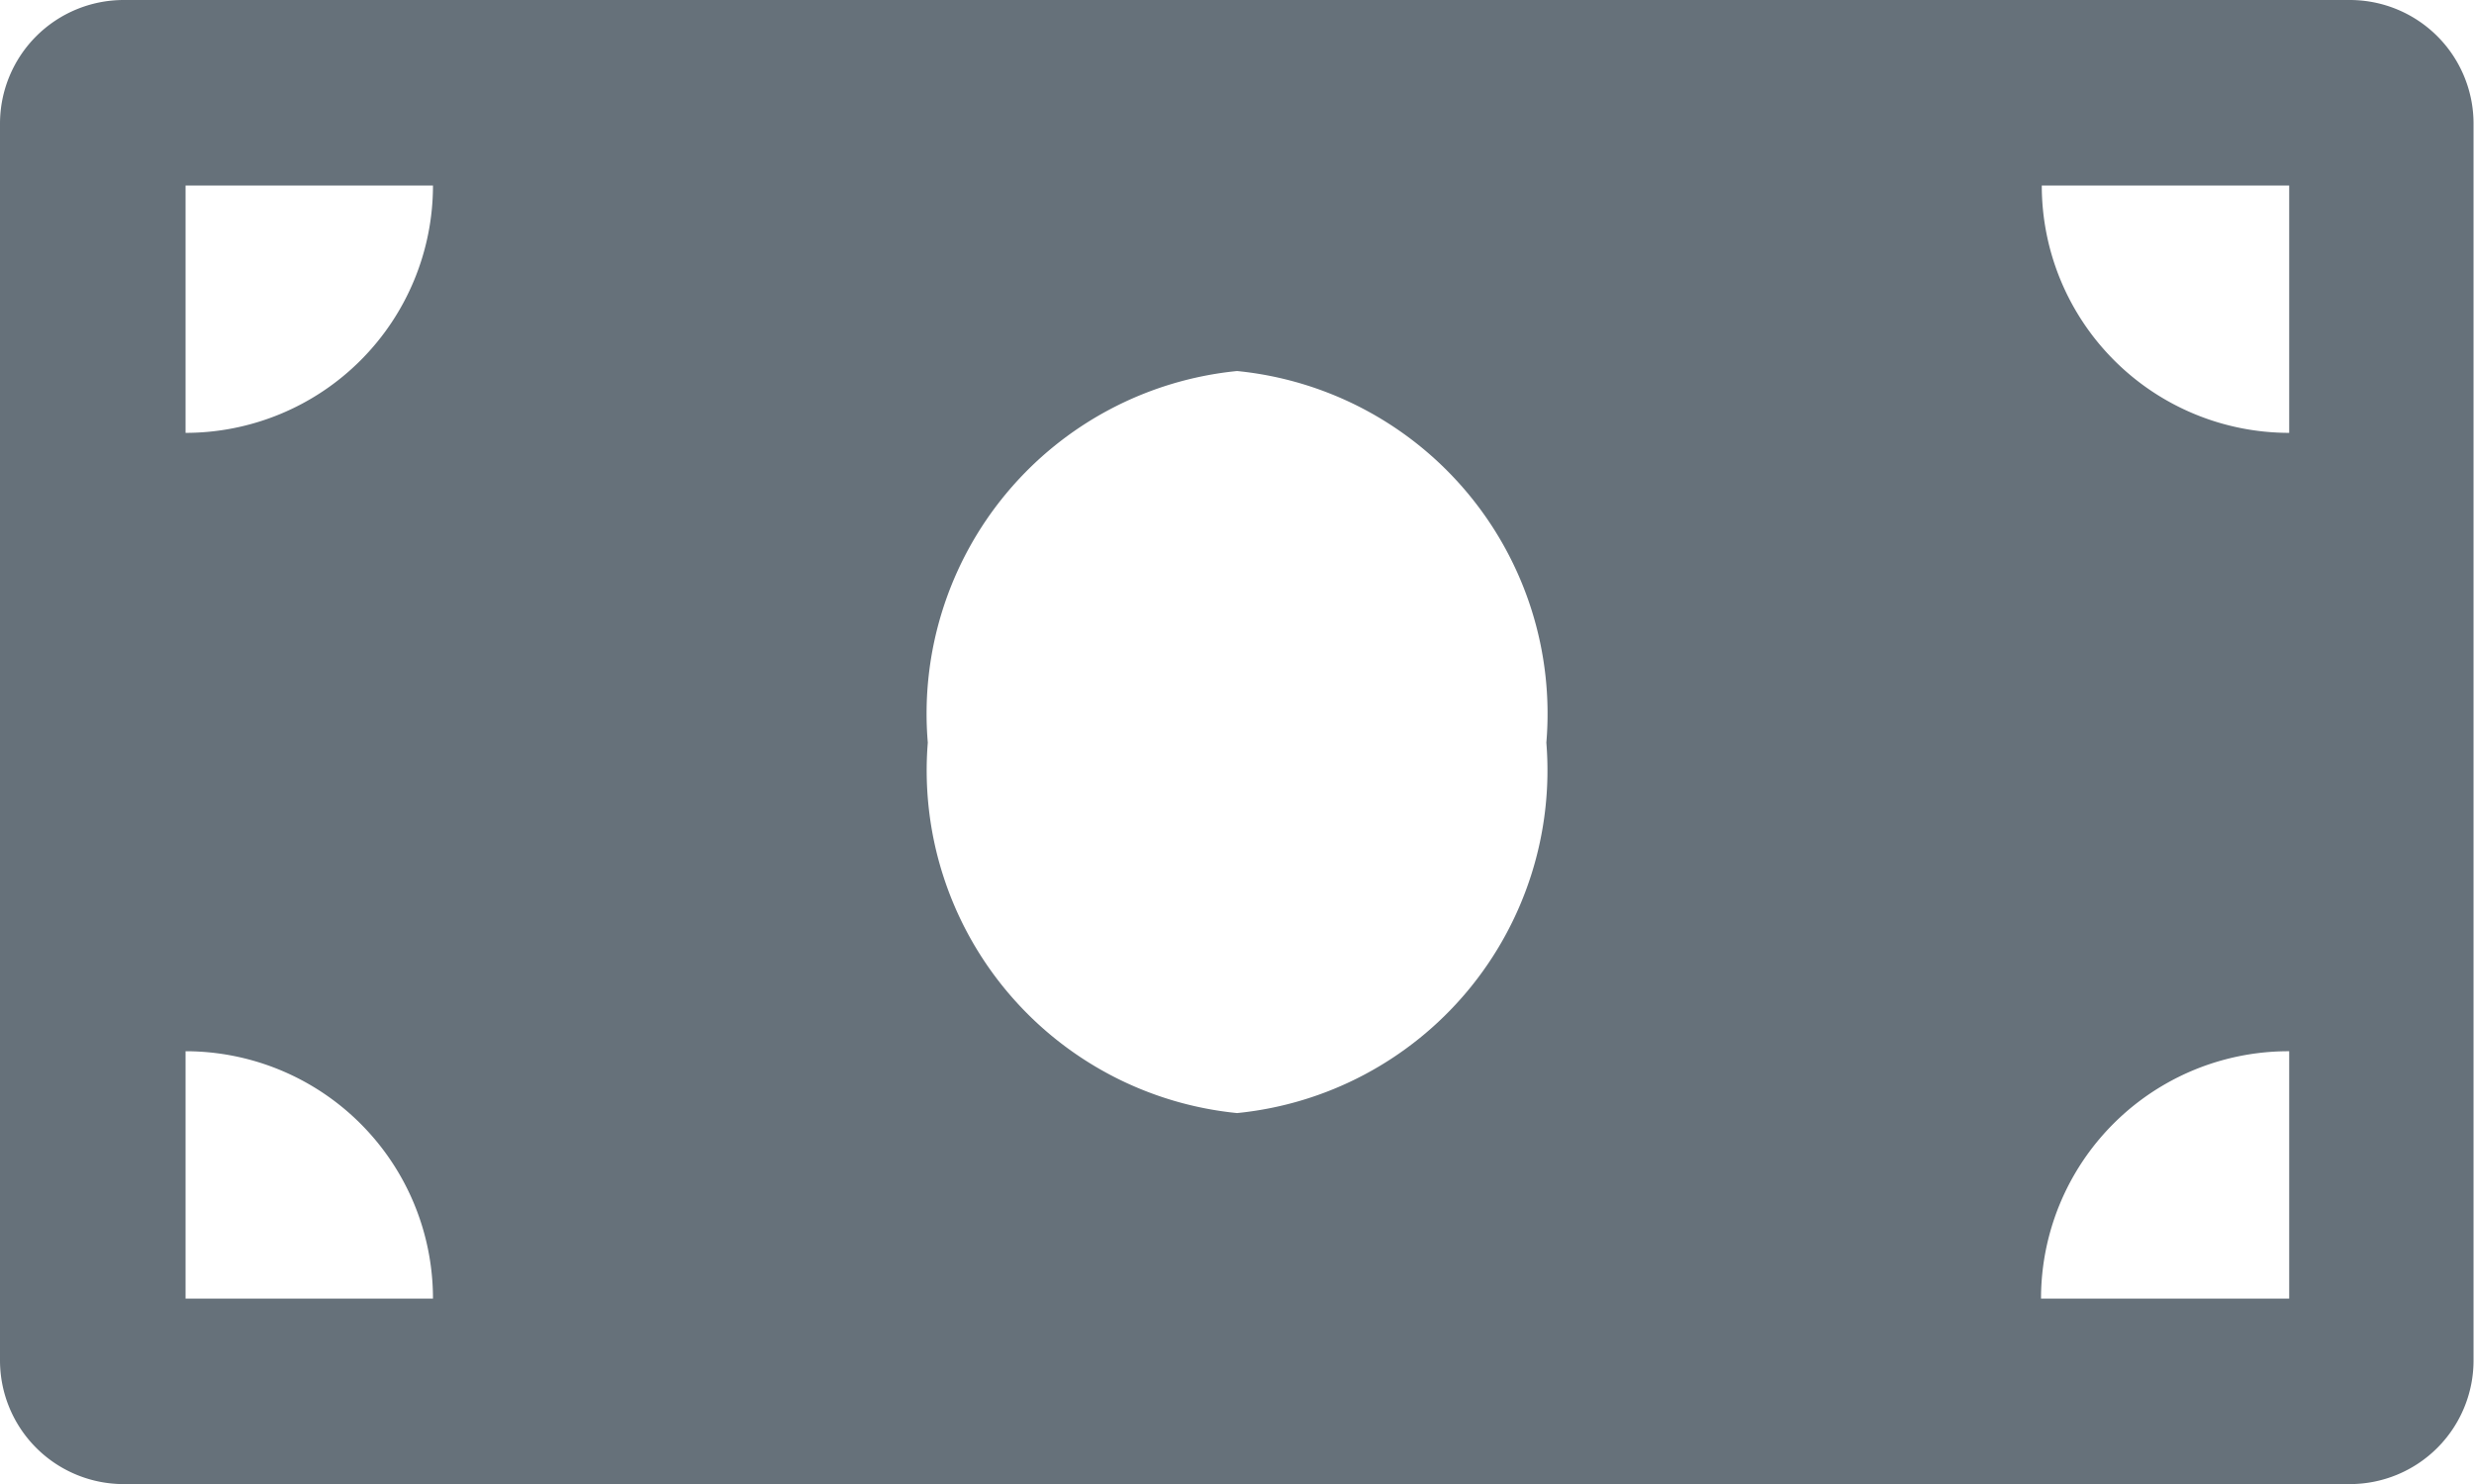 <?xml version="1.0" encoding="UTF-8"?>
<svg xmlns="http://www.w3.org/2000/svg" width="16.319" height="9.792" viewBox="0 0 16.319 9.792">
  <path id="JS_-_Salary" data-name="JS - Salary" d="M15.5,4.5H.816A.816.816,0,0,0,0,5.316v8.16a.816.816,0,0,0,.816.816H15.5a.816.816,0,0,0,.816-.816V5.316A.816.816,0,0,0,15.5,4.5ZM1.224,13.068V11.436a1.632,1.632,0,0,1,1.632,1.632Zm0-5.712V5.724H2.856A1.632,1.632,0,0,1,1.224,7.356ZM8.16,11.844A2.272,2.272,0,0,1,6.12,9.4,2.272,2.272,0,0,1,8.16,6.948,2.272,2.272,0,0,1,10.2,9.4,2.272,2.272,0,0,1,8.16,11.844ZM15.1,13.068H13.463A1.632,1.632,0,0,1,15.1,11.436Zm0-5.712a1.632,1.632,0,0,1-1.632-1.632H15.1Z" transform="translate(0 -4.5)" fill="#66717a"></path>
</svg>
